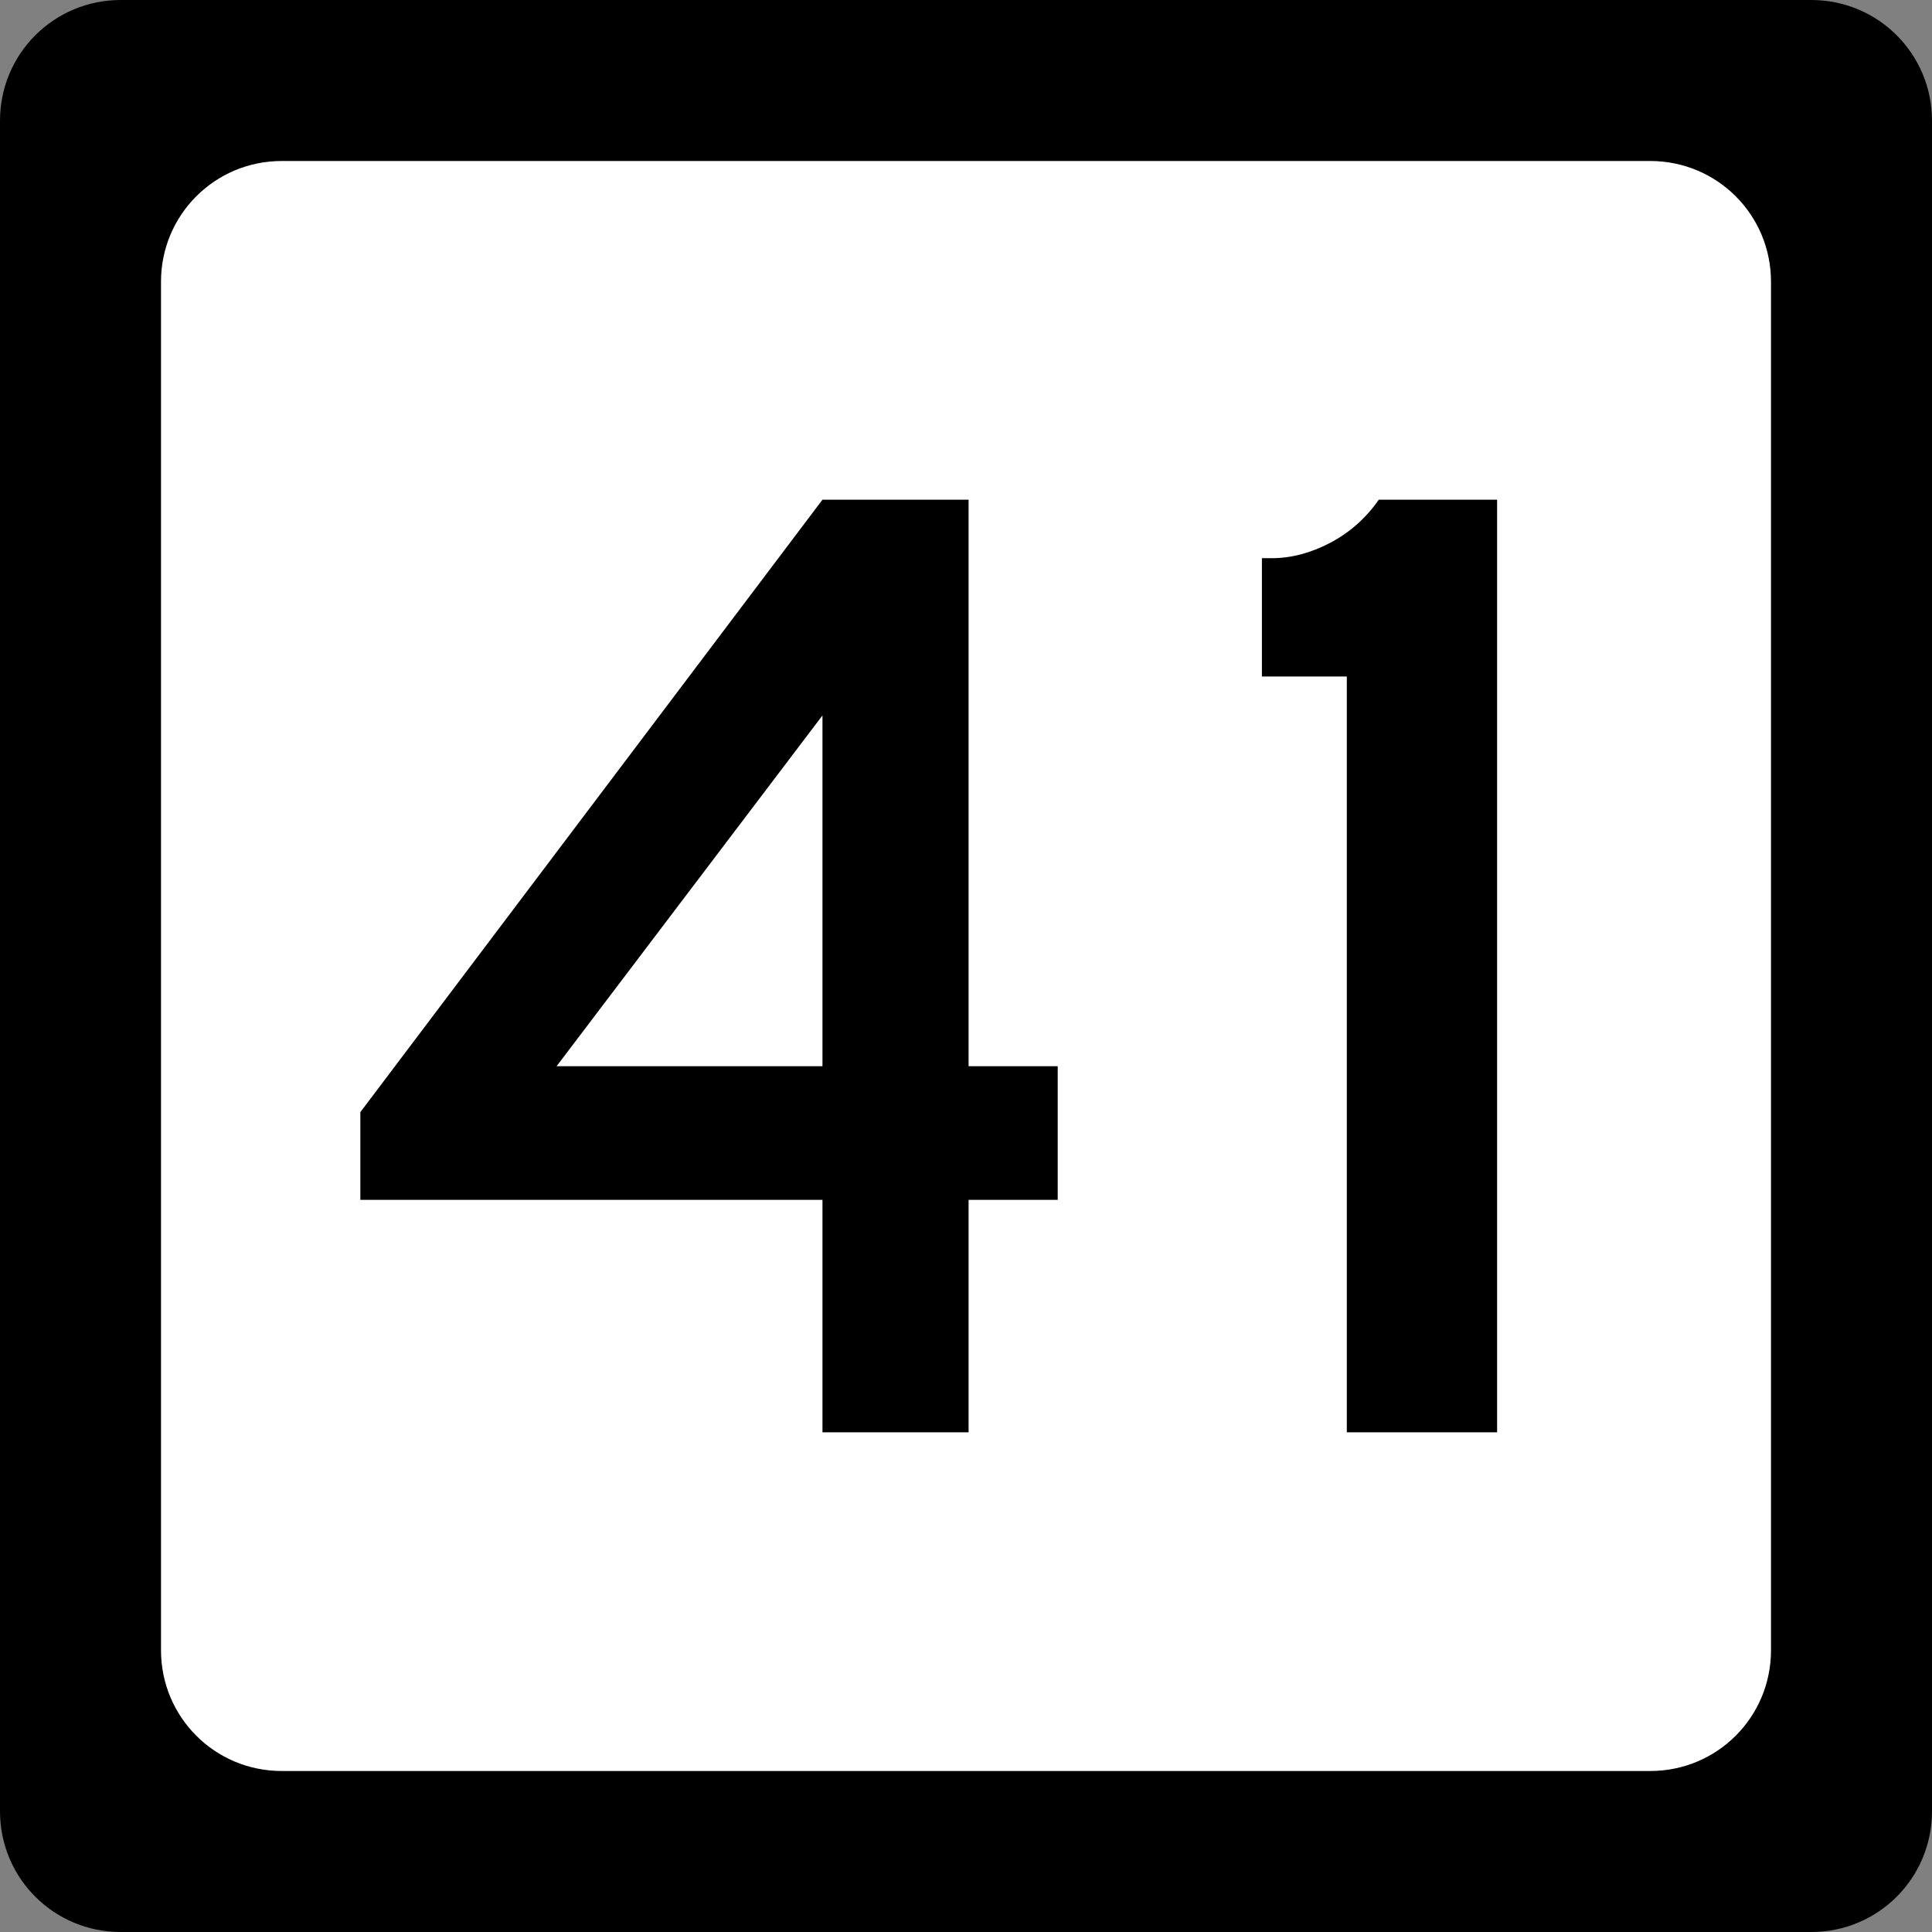 <?xml version="1.0" encoding="UTF-8" standalone="no"?>
<!-- Created with Inkscape (http://www.inkscape.org/) -->
<svg
   xmlns:svg="http://www.w3.org/2000/svg"
   xmlns="http://www.w3.org/2000/svg"
   version="1.0"
   width="600"
   height="600"
   id="svg2">
  <rect width="100%" height="100%" fill="#808080" stroke="none"/>
  <defs
     id="defs4" />
  <g
     id="layer1">
    <g
       id="g1876">
      <path
         d="M 37.5,0 L 562.5,0 C 583.275,0 600,16.725 600,37.5 L 600,562.5 C 600,583.275 583.275,600 562.5,600 L 37.5,600 C 16.725,600 0,583.275 0,562.5 L 0,37.5 C 0,16.725 16.725,0 37.5,0 z "
         style="fill:black;fill-opacity:1;stroke:none"
         id="rect5533" />
      <path
         d="M 87.5,50 L 512.5,50 C 533.275,50 550,66.725 550,87.5 L 550,512.5 C 550,533.275 533.275,550 512.5,550 L 87.5,550 C 66.725,550 50,533.275 50,512.5 L 50,87.5 C 50,66.725 66.725,50 87.5,50 z "
         style="fill:white;fill-opacity:1;stroke:none"
         id="rect5535" />
      <path
         d="M 300.805,372.629 L 300.805,444.816 L 255.424,444.816 L 255.424,372.629 L 111.908,372.629 L 111.908,345.387 L 255.424,155.185 L 300.805,155.185 L 300.805,331.127 L 328.482,331.127 L 328.482,372.629 L 300.805,372.629 z M 255.424,222.187 L 172.855,331.127 L 255.424,331.127 L 255.424,222.187 z M 418.267,444.816 L 418.267,210.09 L 391.896,210.09 L 391.896,173.35 L 394.917,173.35 C 400.967,173.35 407.018,171.765 413.069,168.594 C 419.12,165.424 424.163,160.954 428.2,155.185 L 464.94,155.185 L 464.94,444.816 L 418.267,444.816 z "
         style="font-size:432.277px;font-style:normal;font-weight:normal;text-align:center;text-anchor:middle;fill:black;fill-opacity:1;stroke:none;stroke-width:1px;stroke-linecap:butt;stroke-linejoin:miter;stroke-opacity:1;font-family:Roadgeek 2005 Series C"
         id="text1873" />
    </g>
  </g>
</svg>

